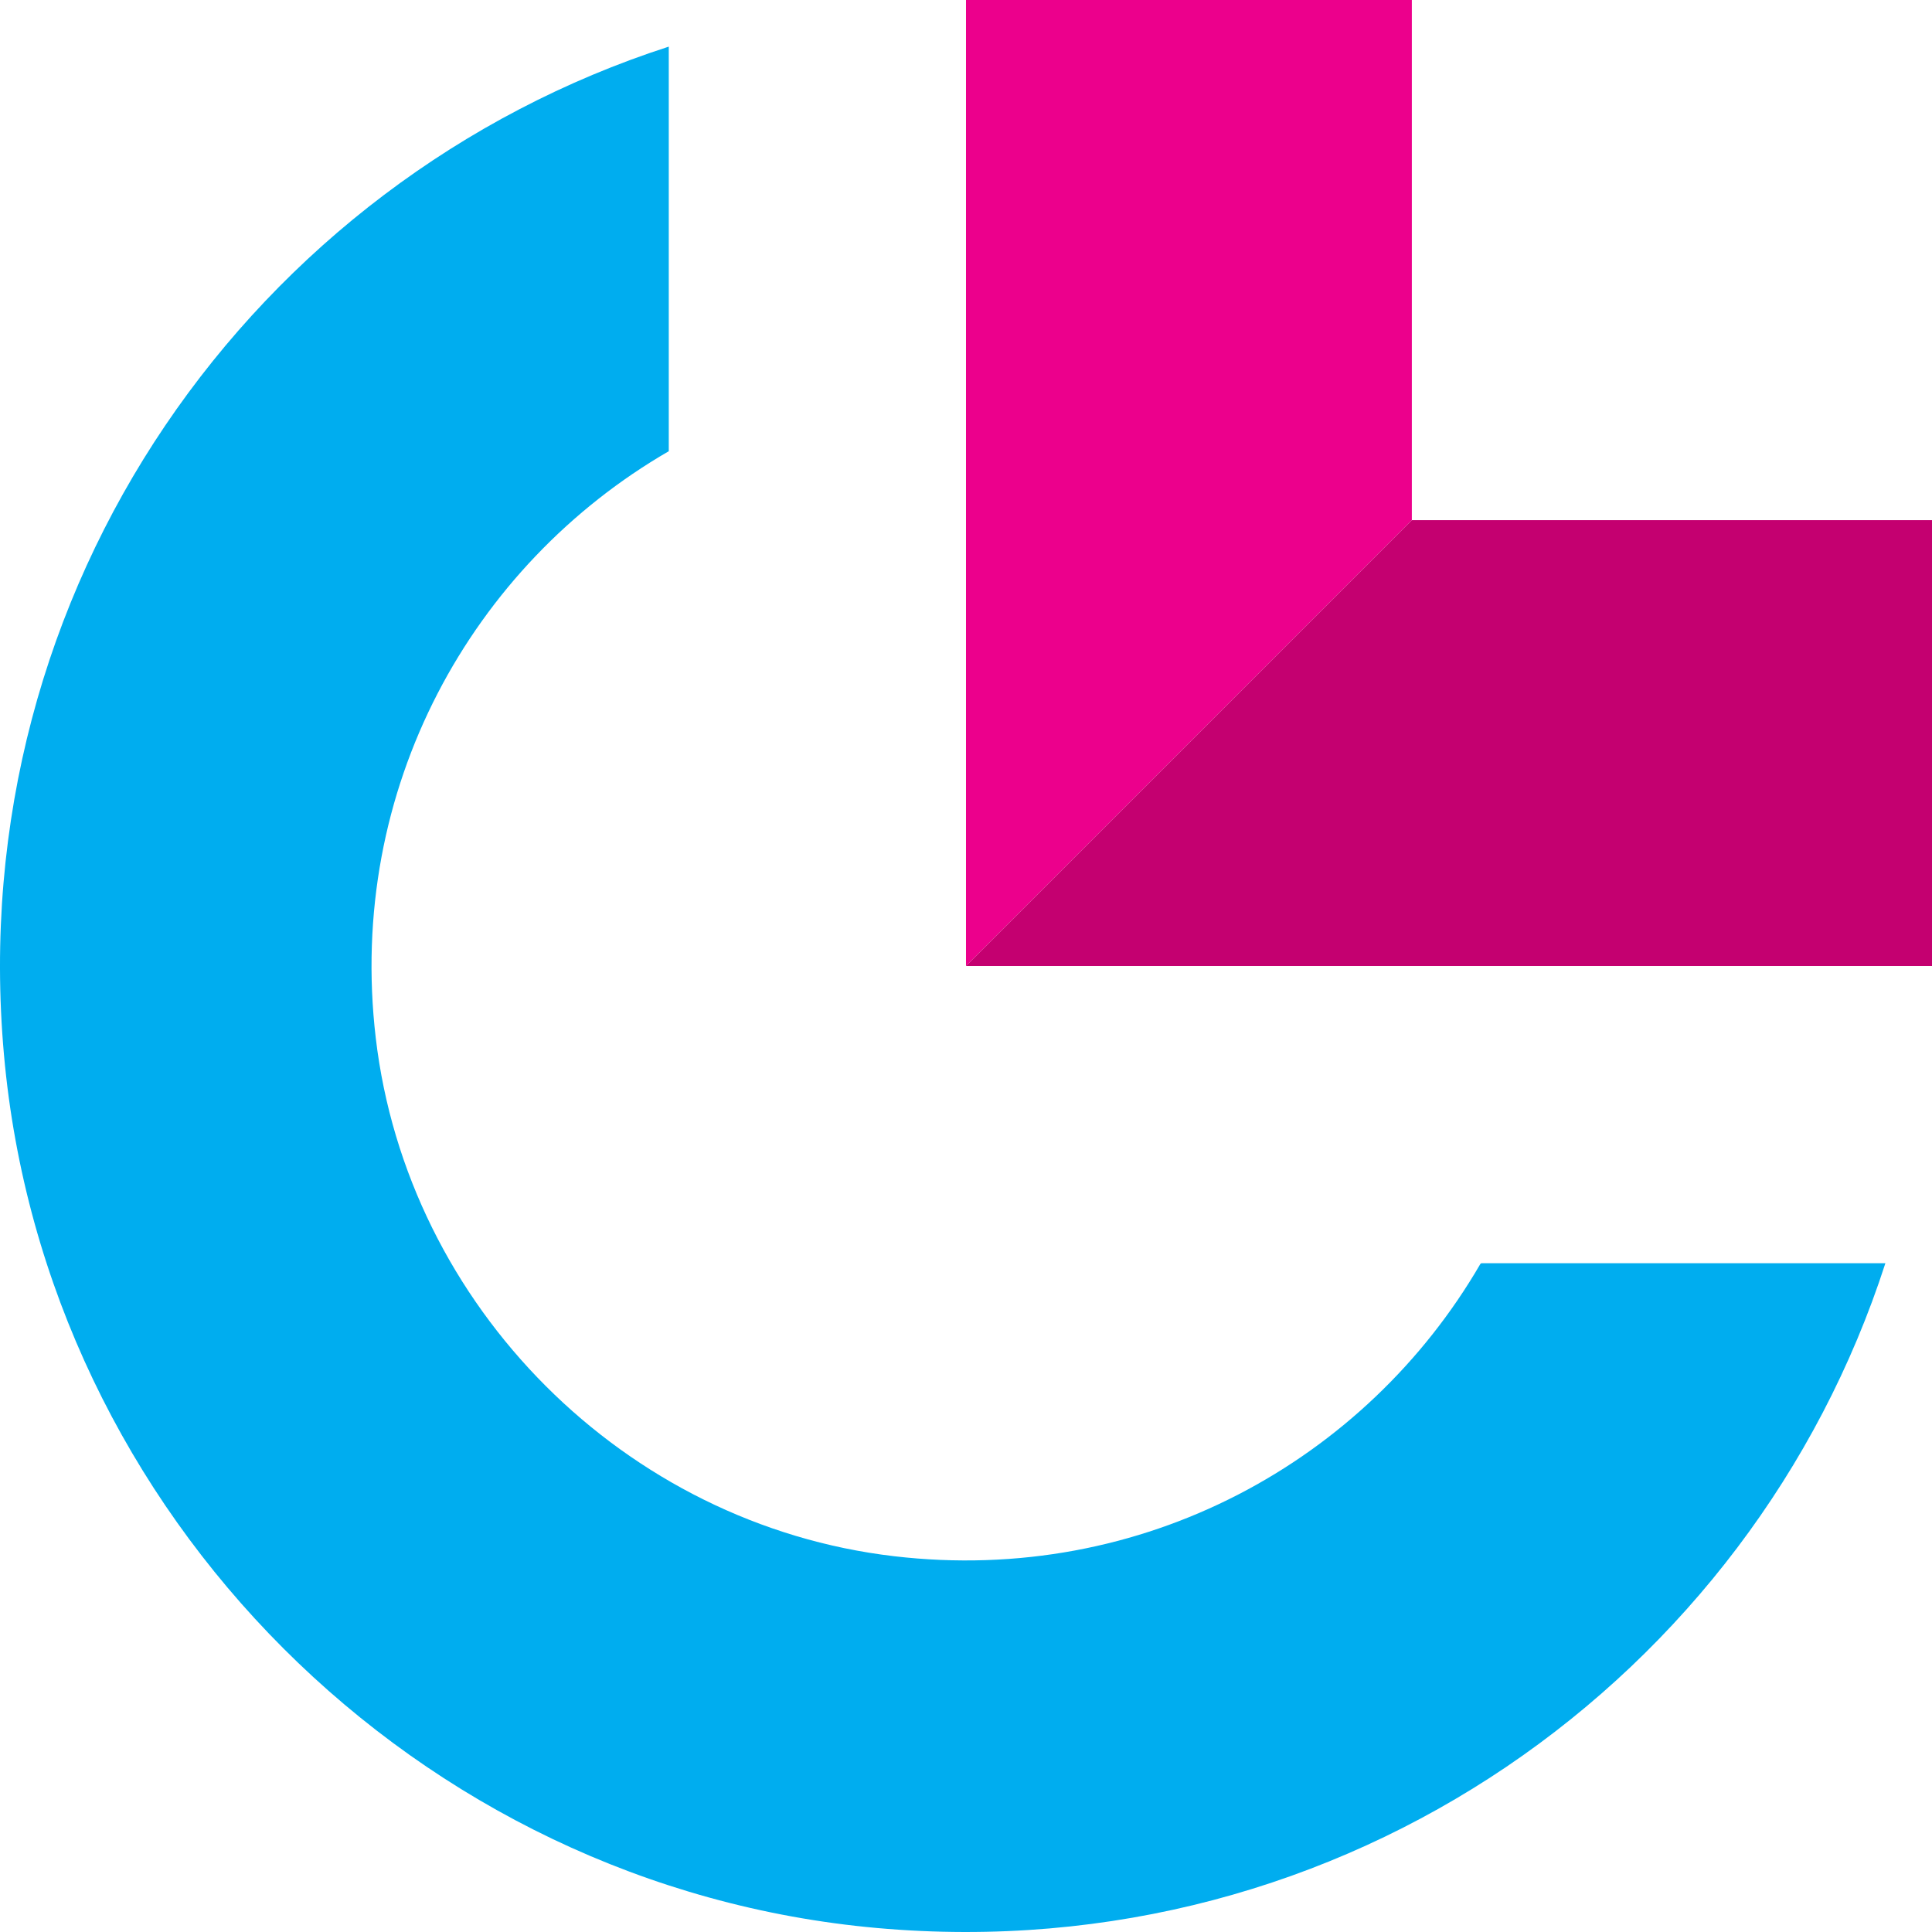 <svg xmlns="http://www.w3.org/2000/svg" version="1.1" xmlns:xlink="http://www.w3.org/1999/xlink" xmlns:svgjs="http://svgjs.dev/svgjs" width="256" height="256"><svg xmlns:dc="http://purl.org/dc/elements/1.1/" xmlns:cc="http://creativecommons.org/ns#" xmlns:rdf="http://www.w3.org/1999/02/22-rdf-syntax-ns#" xmlns:svg="http://www.w3.org/2000/svg" xmlns="http://www.w3.org/2000/svg" xmlns:sodipodi="http://sodipodi.sourceforge.net/DTD/sodipodi-0.dtd" xmlns:inkscape="http://www.inkscape.org/namespaces/inkscape" viewBox="0 0 256 256" height="256" width="256" xml:space="preserve" id="SvgjsSvg1013" version="1.1" sodipodi:docname="logo_g.svg" inkscape:version="0.92.3 (2405546, 2018-03-11)"><sodipodi:namedview pagecolor="#ffffff" bordercolor="#666666" borderopacity="1" objecttolerance="10" gridtolerance="10" guidetolerance="10" inkscape:pageopacity="0" inkscape:pageshadow="2" inkscape:window-width="1200" inkscape:window-height="1842" id="SvgjsSodipodi:namedview1012" showgrid="false" inkscape:zoom="2.0574607" inkscape:cx="143.0302" inkscape:cy="-12.775273" inkscape:window-x="1920" inkscape:window-y="24" inkscape:window-maximized="1" inkscape:current-layer="svg2" fit-margin-top="0" fit-margin-left="0" fit-margin-right="0" fit-margin-bottom="0"></sodipodi:namedview><defs id="SvgjsDefs1010"></defs><path id="SvgjsPath1009" style="fill:#00adef;fill-opacity:1;fill-rule:nonzero;stroke:none;stroke-width:0.496" d="M 0.528,139.786 C 5.974,200.716 55.286,250.025 116.216,255.472 c 61.996,5.543 115.862,-33.155 133.608,-88.09 h -53.474 c -0.087,0 -0.165,0.047 -0.209,0.122 -15.108,26.003 -44.653,42.58 -77.676,38.702 C 82.819,202.024 53.977,173.182 49.79,137.535 45.906,104.461 62.544,74.874 88.616,59.787 V 6.178 C 33.678,23.922 -5.017,77.79 0.528,139.786" inkscape:connector-curvature="0"></path><path id="SvgjsPath1008" style="fill:#ec008c;fill-opacity:1;fill-rule:nonzero;stroke:none;stroke-width:0.496" d="M 128,128 V -0.004 h 59.076 V 68.922 L 128,128" inkscape:connector-curvature="0"></path><path id="SvgjsPath1007" style="fill:#c40070;fill-opacity:1;fill-rule:nonzero;stroke:none;stroke-width:0.496" d="M 187.076,68.922 H 256 V 128 H 128 l 59.076,-59.078" inkscape:connector-curvature="0"></path></svg><style>@media (prefers-color-scheme: light) { :root { filter: none; } }
@media (prefers-color-scheme: dark) { :root { filter: none; } }
</style></svg>